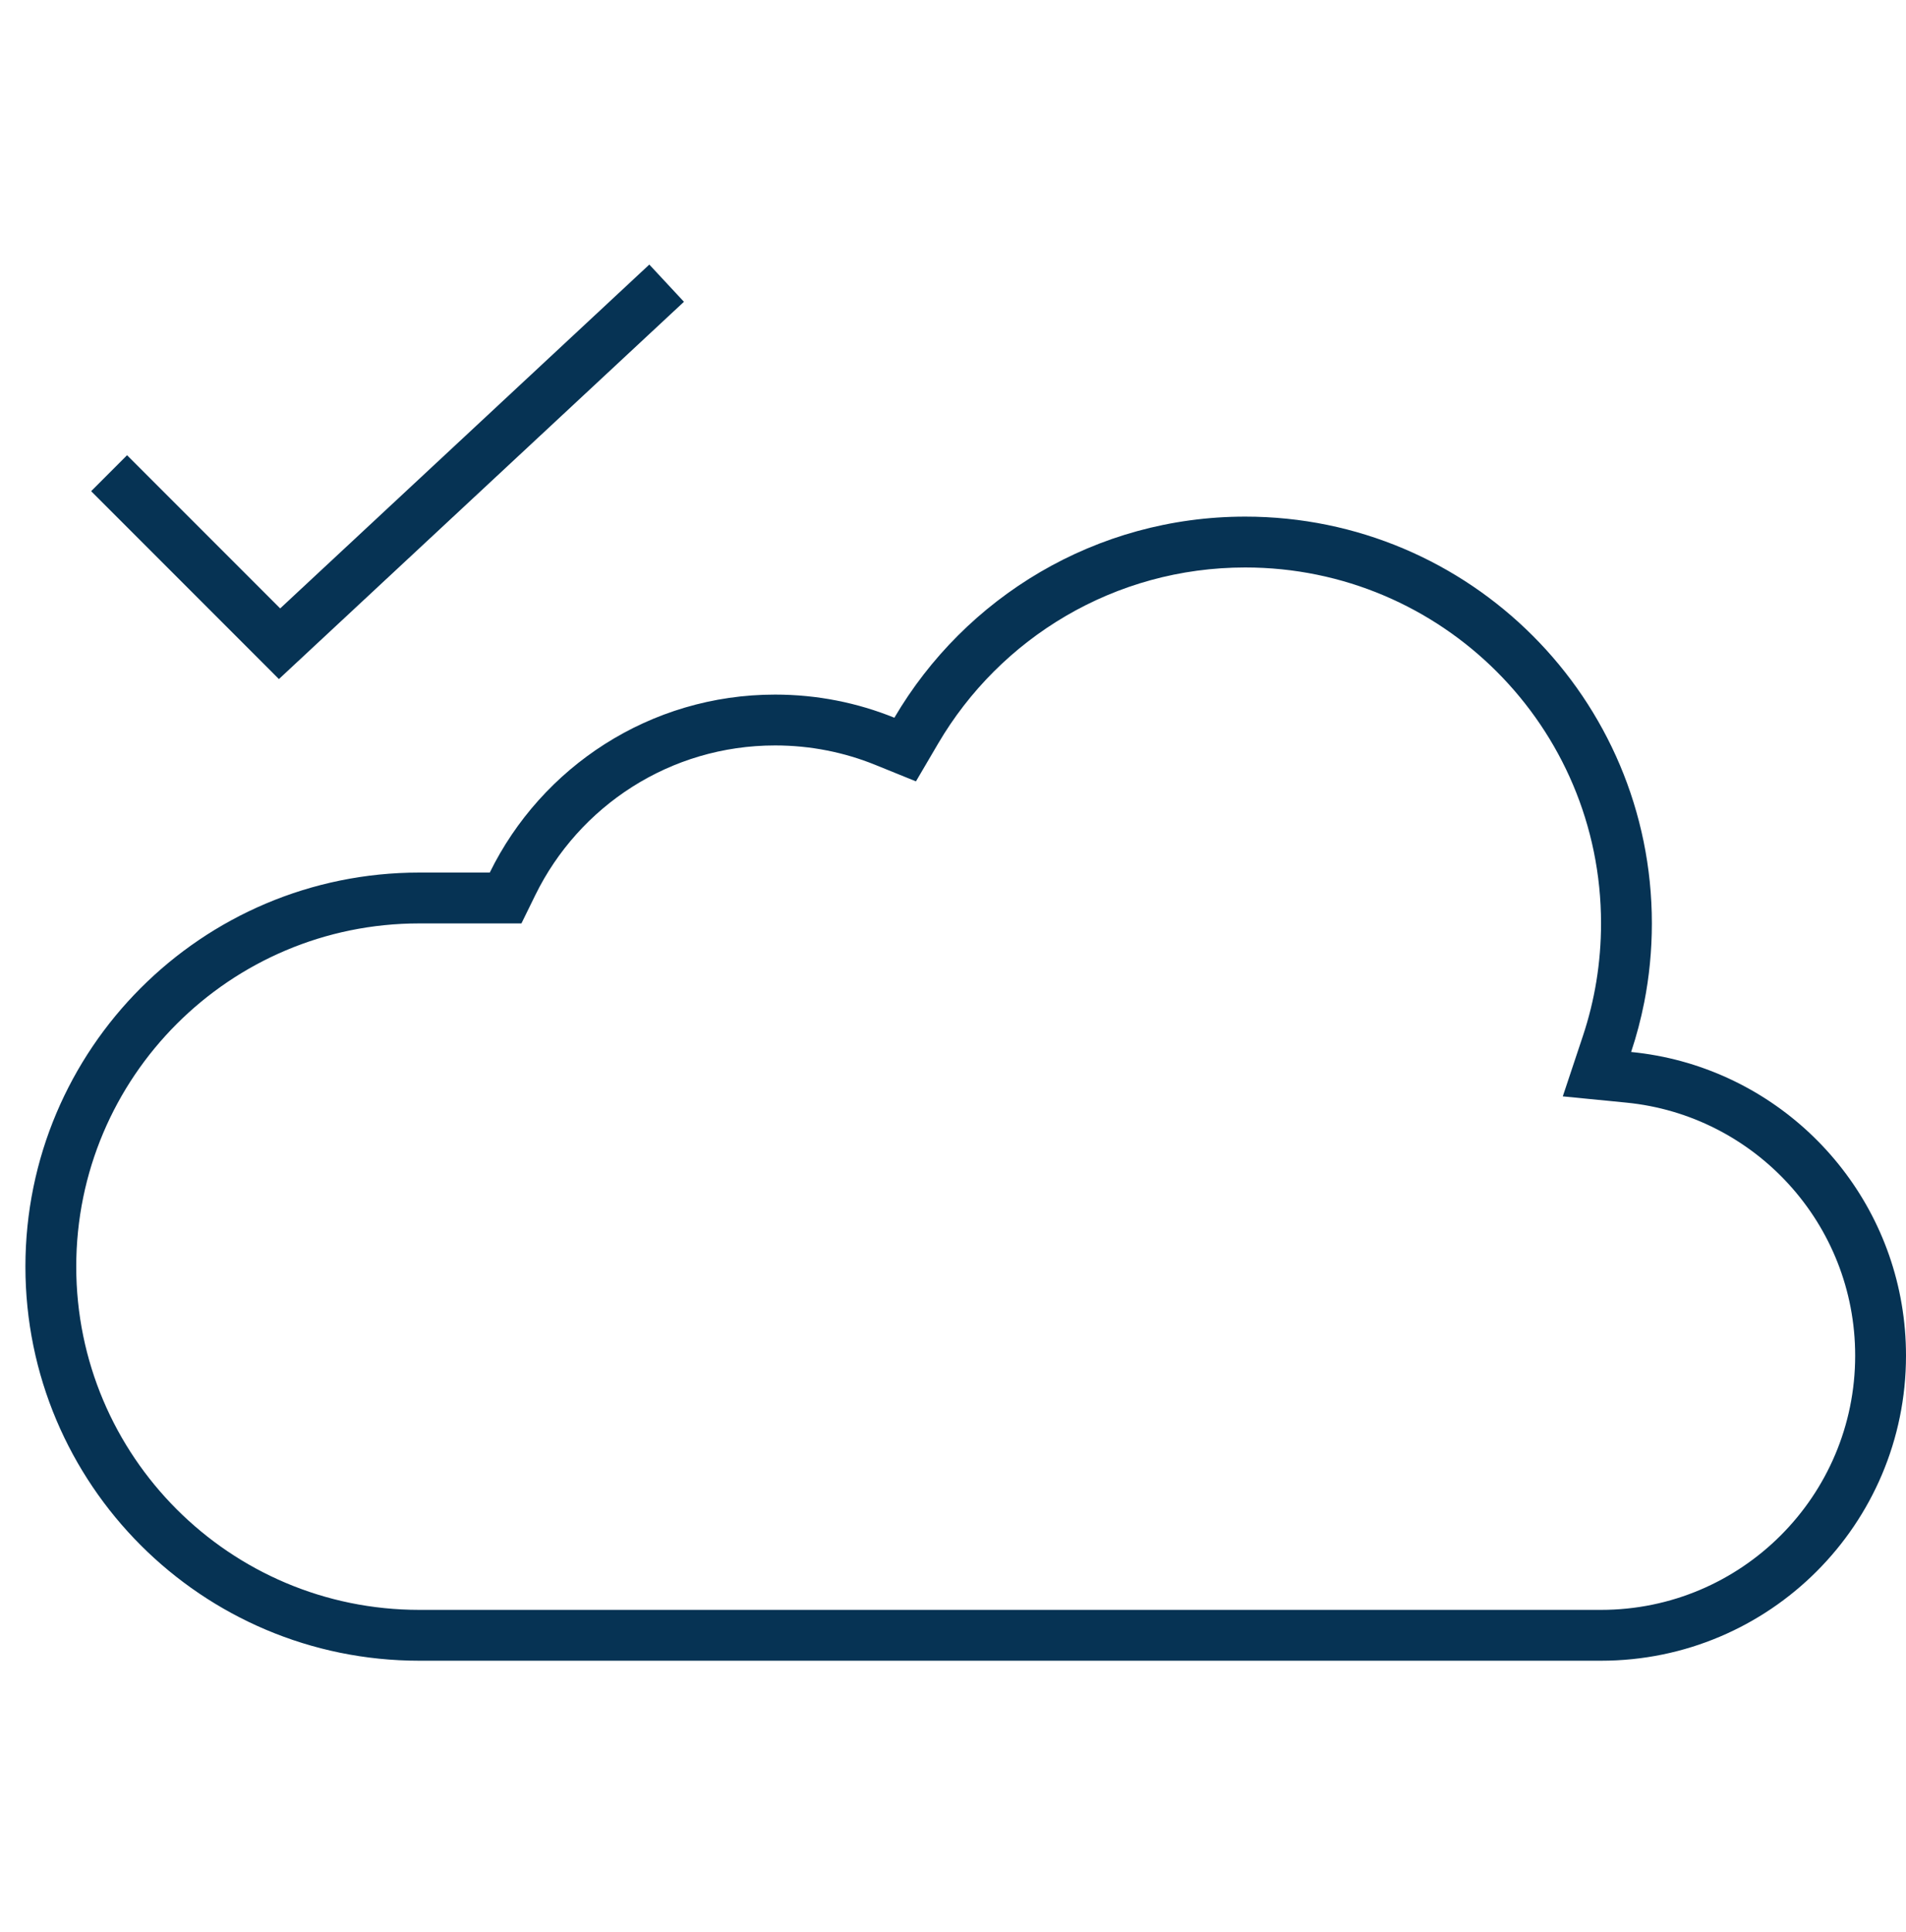 <?xml version="1.0" encoding="UTF-8"?>
<svg xmlns="http://www.w3.org/2000/svg" width="75" height="76" viewBox="0 0 75 76" fill="none">
  <path fill-rule="evenodd" clip-rule="evenodd" d="M61.495 43.123L62.287 40.745C62.749 39.357 63 37.87 63 36.32C63 28.588 56.732 22.32 49 22.32C43.853 22.32 39.352 25.096 36.917 29.243L36.042 30.733L34.441 30.084C33.227 29.592 31.898 29.32 30.5 29.32C26.362 29.32 22.779 31.713 21.067 35.201L20.518 36.32H16.5C9.044 36.32 3 42.364 3 49.82C3 57.275 9.044 63.32 16.5 63.32H63C68.523 63.32 73 58.842 73 53.32C73 48.131 69.047 43.863 63.989 43.368L61.495 43.123ZM64.184 41.377C64.864 41.444 65.527 41.567 66.168 41.742C71.258 43.132 75 47.789 75 53.32C75 59.947 69.627 65.32 63 65.32H16.5C7.94 65.32 1 58.38 1 49.82C1 41.259 7.94 34.32 16.5 34.32H19.272C21.307 30.174 25.57 27.32 30.5 27.32C32.16 27.32 33.744 27.643 35.193 28.23C37.971 23.497 43.115 20.32 49 20.32C57.837 20.32 65 27.483 65 36.32C65 37.381 64.897 38.418 64.7 39.422C64.568 40.09 64.396 40.742 64.184 41.377Z" fill="#063354"></path>
  <path fill-rule="evenodd" clip-rule="evenodd" d="M26.913 11.87L10.975 26.709L3.586 19.32L5 17.905L11.025 23.93L25.55 10.406L26.913 11.87Z" fill="#063354"></path>
</svg>
